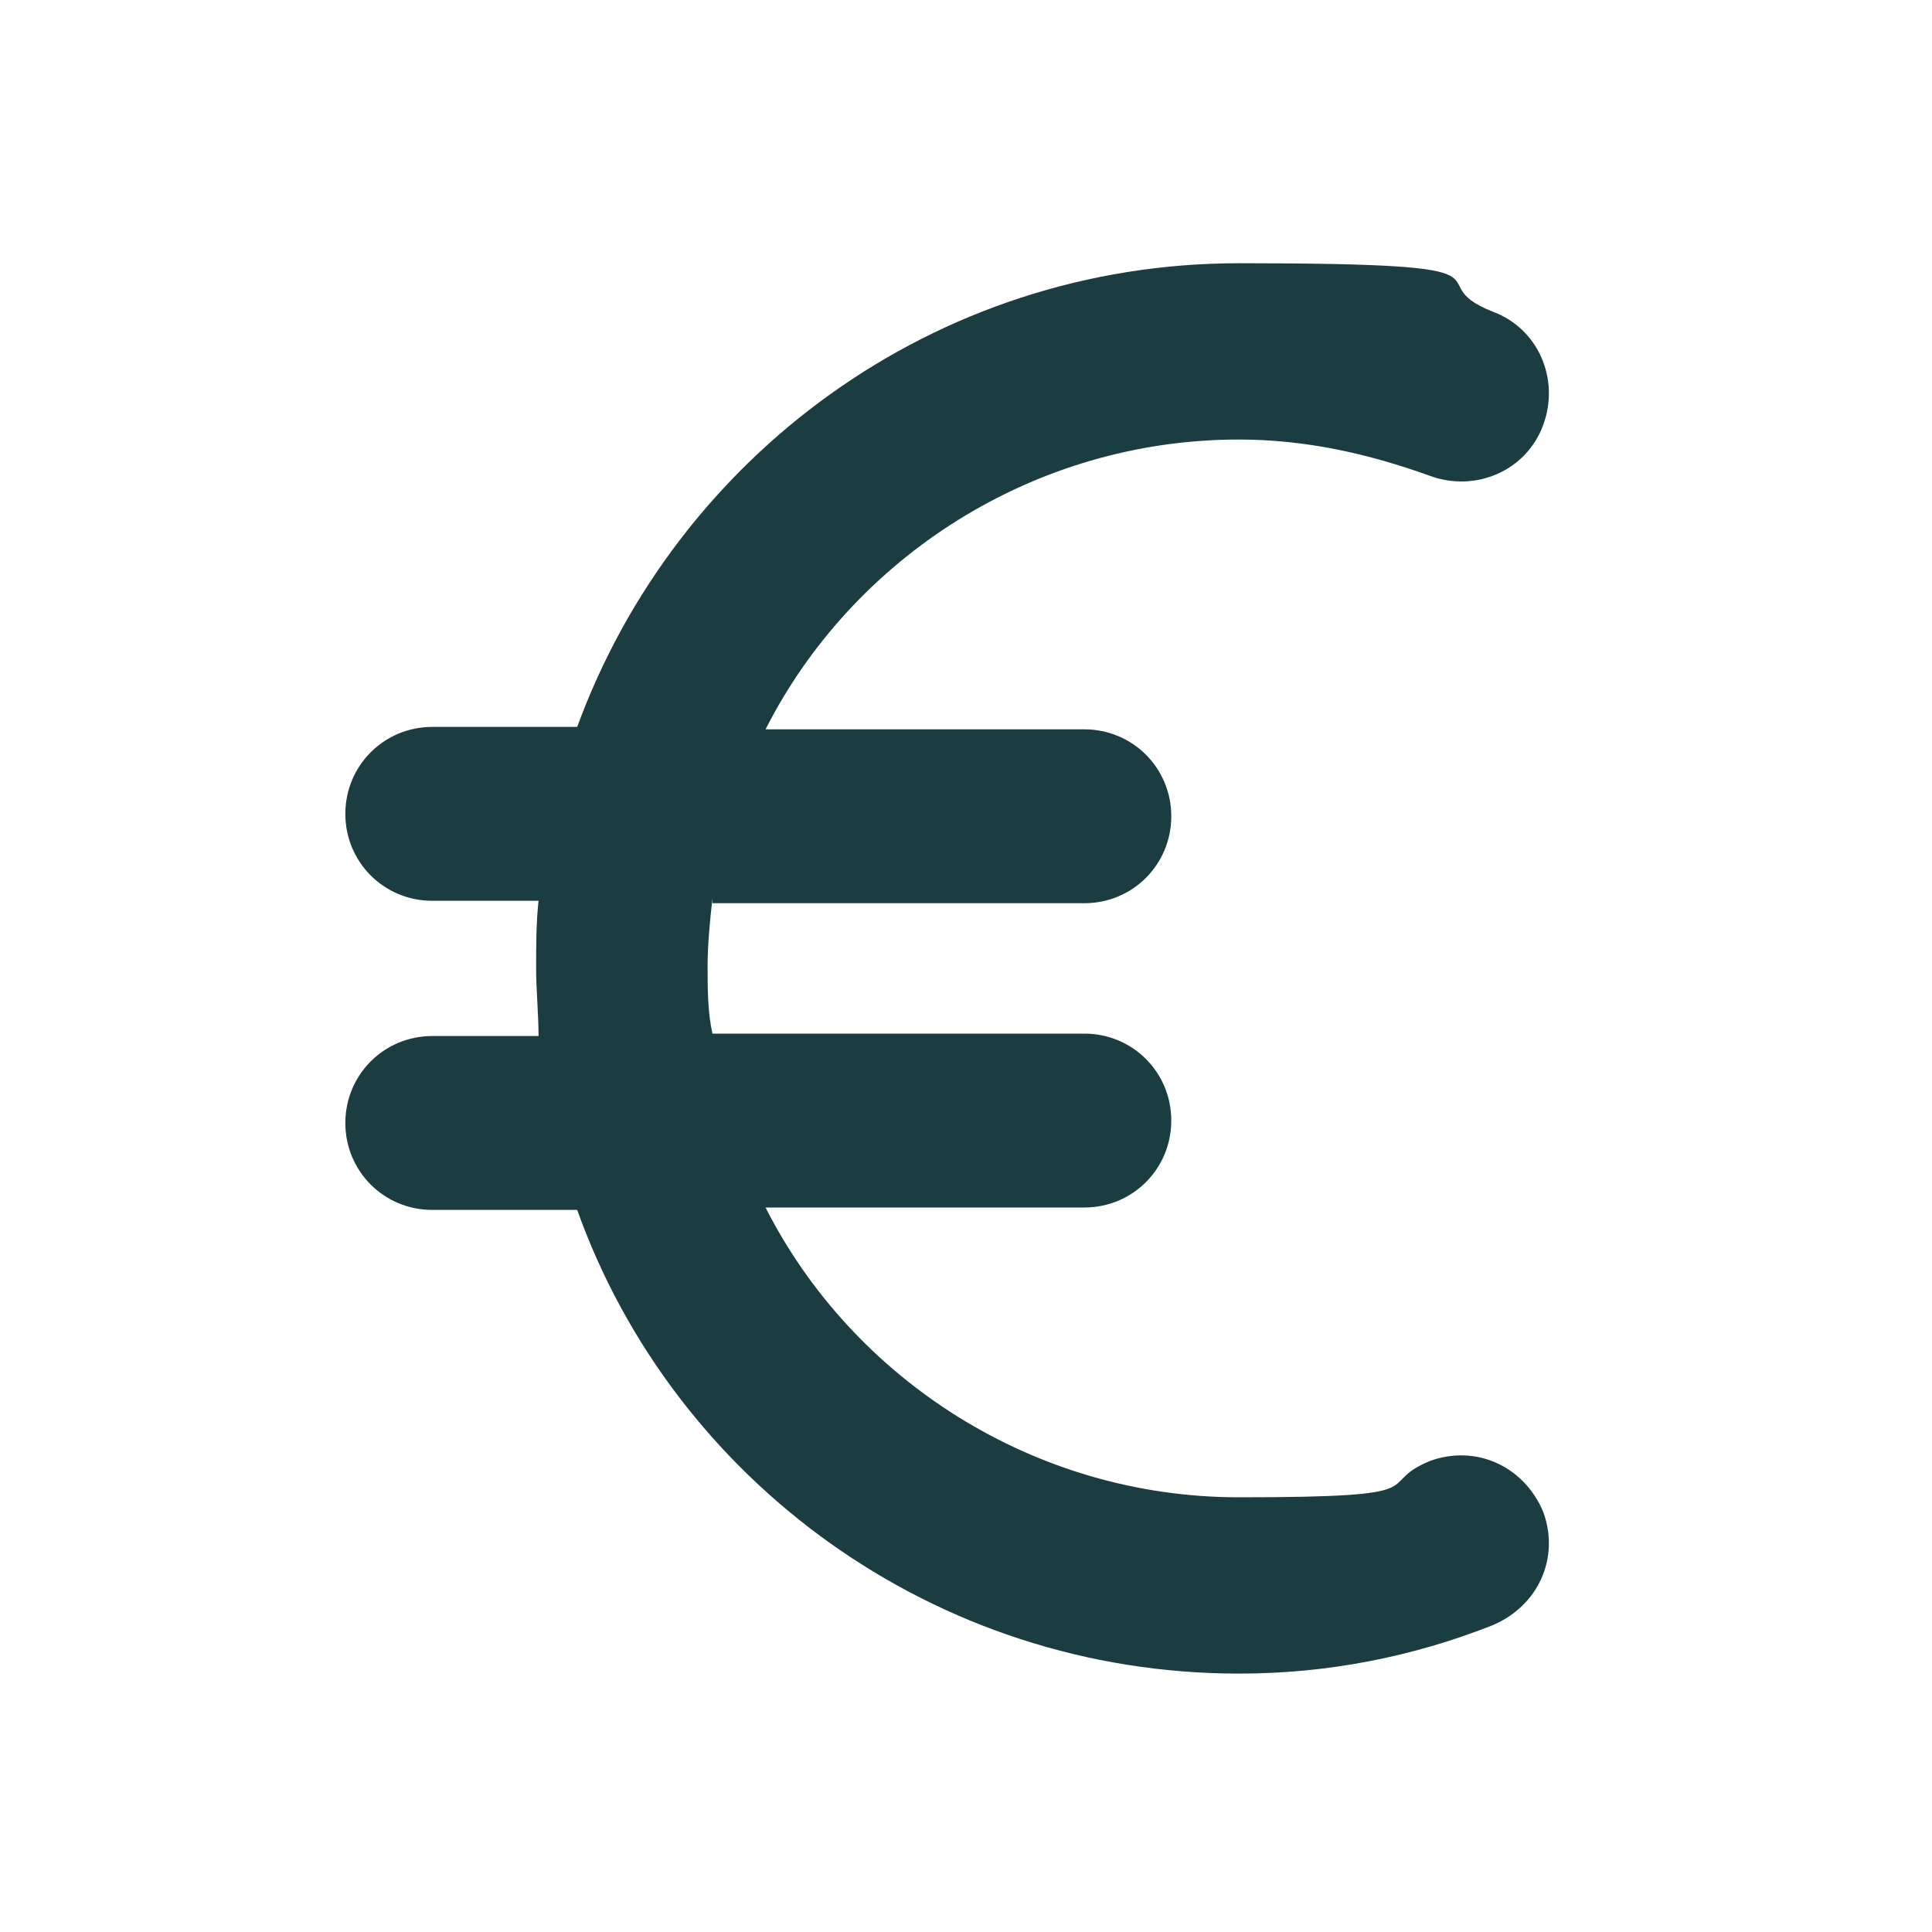 <?xml version="1.0" encoding="UTF-8"?> <svg xmlns="http://www.w3.org/2000/svg" id="Layer_1" version="1.1" viewBox="0 0 80 80"><!-- Generator: Adobe Illustrator 30.0.0, SVG Export Plug-In . SVG Version: 2.1.1 Build 123) --><defs><style> .st0 { fill: #1b3c40; } </style></defs><path class="st0" d="M29.5,37.2c-.1.9-.2,1.9-.2,2.8s0,1.9.2,2.8h15.4c2,0,3.6,1.6,3.6,3.6s-1.6,3.6-3.6,3.6h-13.2c3.6,7.1,11.1,12,19.6,12s5.5-.5,7.9-1.5c1.9-.7,3.9.2,4.7,2.1.7,1.9-.2,3.9-2.1,4.7-3.3,1.3-6.8,2-10.5,2-12.6,0-23.4-8-27.4-19.2h-6c-2,0-3.6-1.6-3.6-3.6s1.6-3.6,3.6-3.6h4.4c0-.9-.1-1.9-.1-2.8s0-1.9.1-2.8h-4.4c-2,0-3.6-1.6-3.6-3.6s1.6-3.6,3.6-3.6h6c4.1-11.2,14.8-19.2,27.4-19.2s7.2.7,10.5,2c1.9.7,2.8,2.8,2.1,4.7-.7,1.9-2.8,2.8-4.7,2.1-2.5-.9-5.1-1.5-7.9-1.5-8.5,0-16,4.9-19.6,12h13.2c2,0,3.6,1.6,3.6,3.6s-1.6,3.6-3.6,3.6h-15.4Z"></path></svg> 